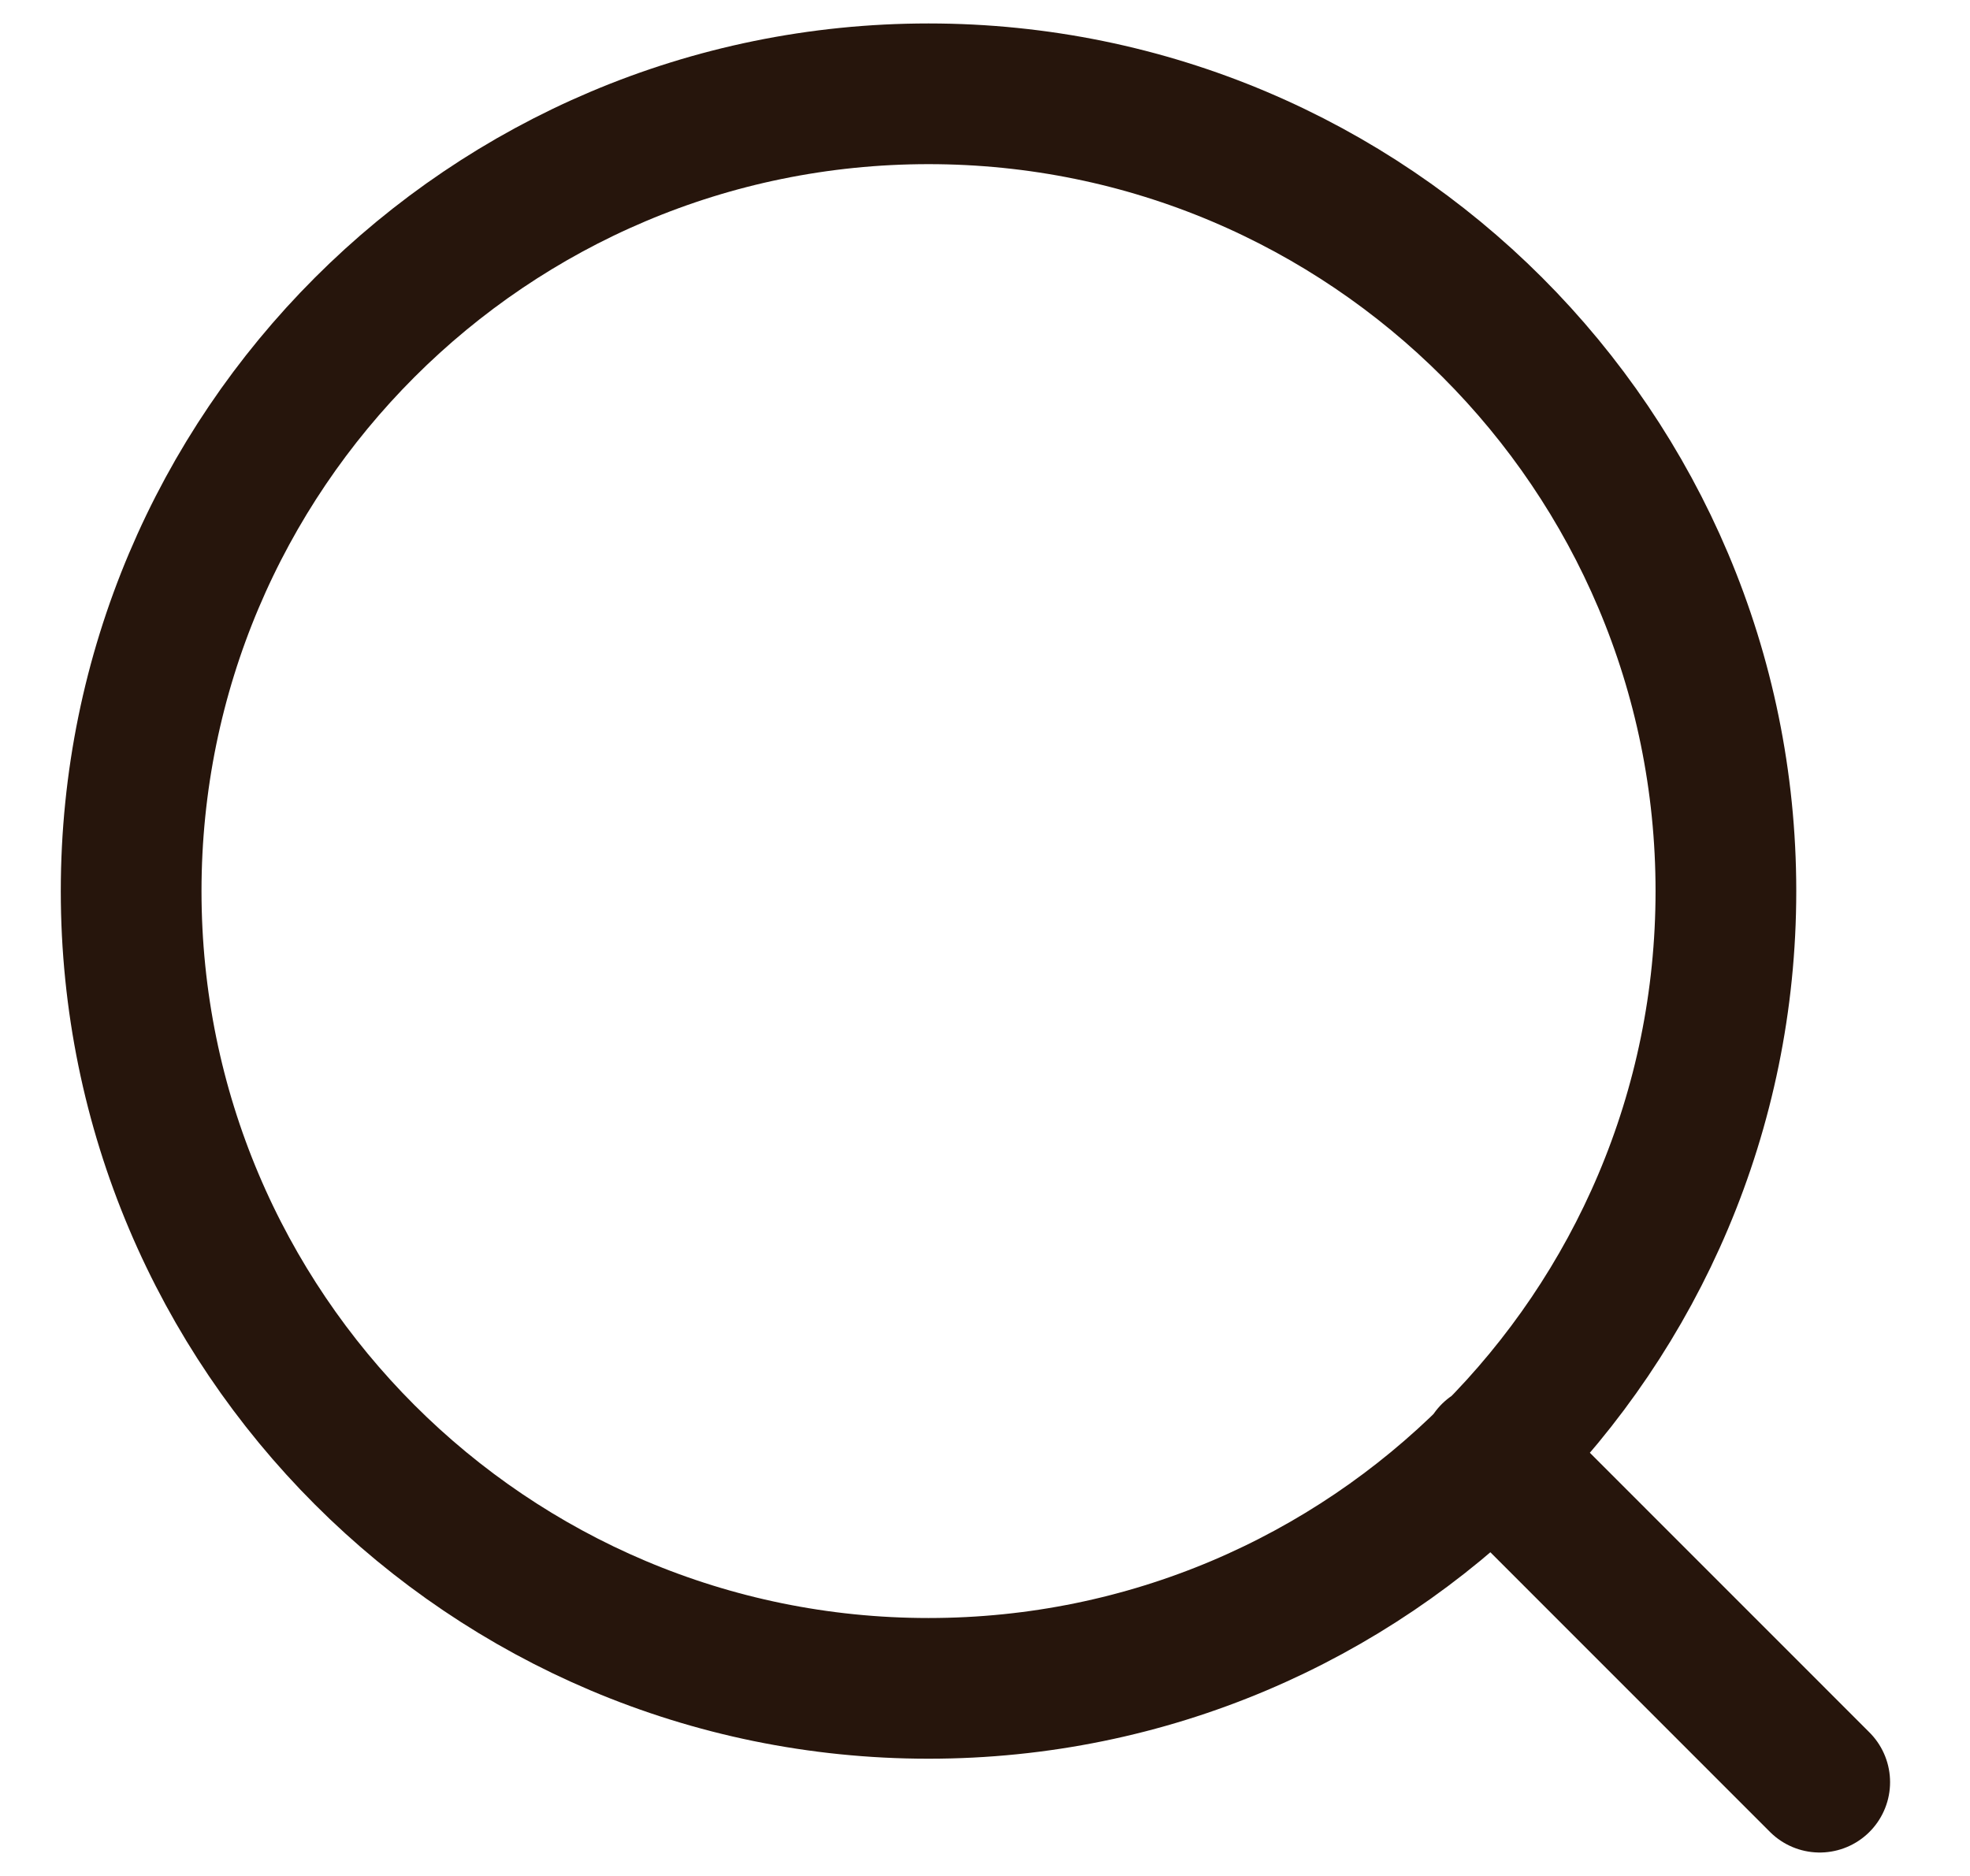 <svg width="21" height="20" viewBox="0 0 21 20" fill="none" xmlns="http://www.w3.org/2000/svg">
<path d="M19.398 19L15.899 15.5M18.398 9.5C18.398 14.194 14.593 18 9.898 18C5.204 18 1.398 14.194 1.398 9.5C1.398 4.806 5.204 1 9.898 1C14.593 1 18.398 4.806 18.398 9.5Z" stroke="#26150C" stroke-width="1.5" stroke-linecap="round" stroke-linejoin="round"/>
</svg>
